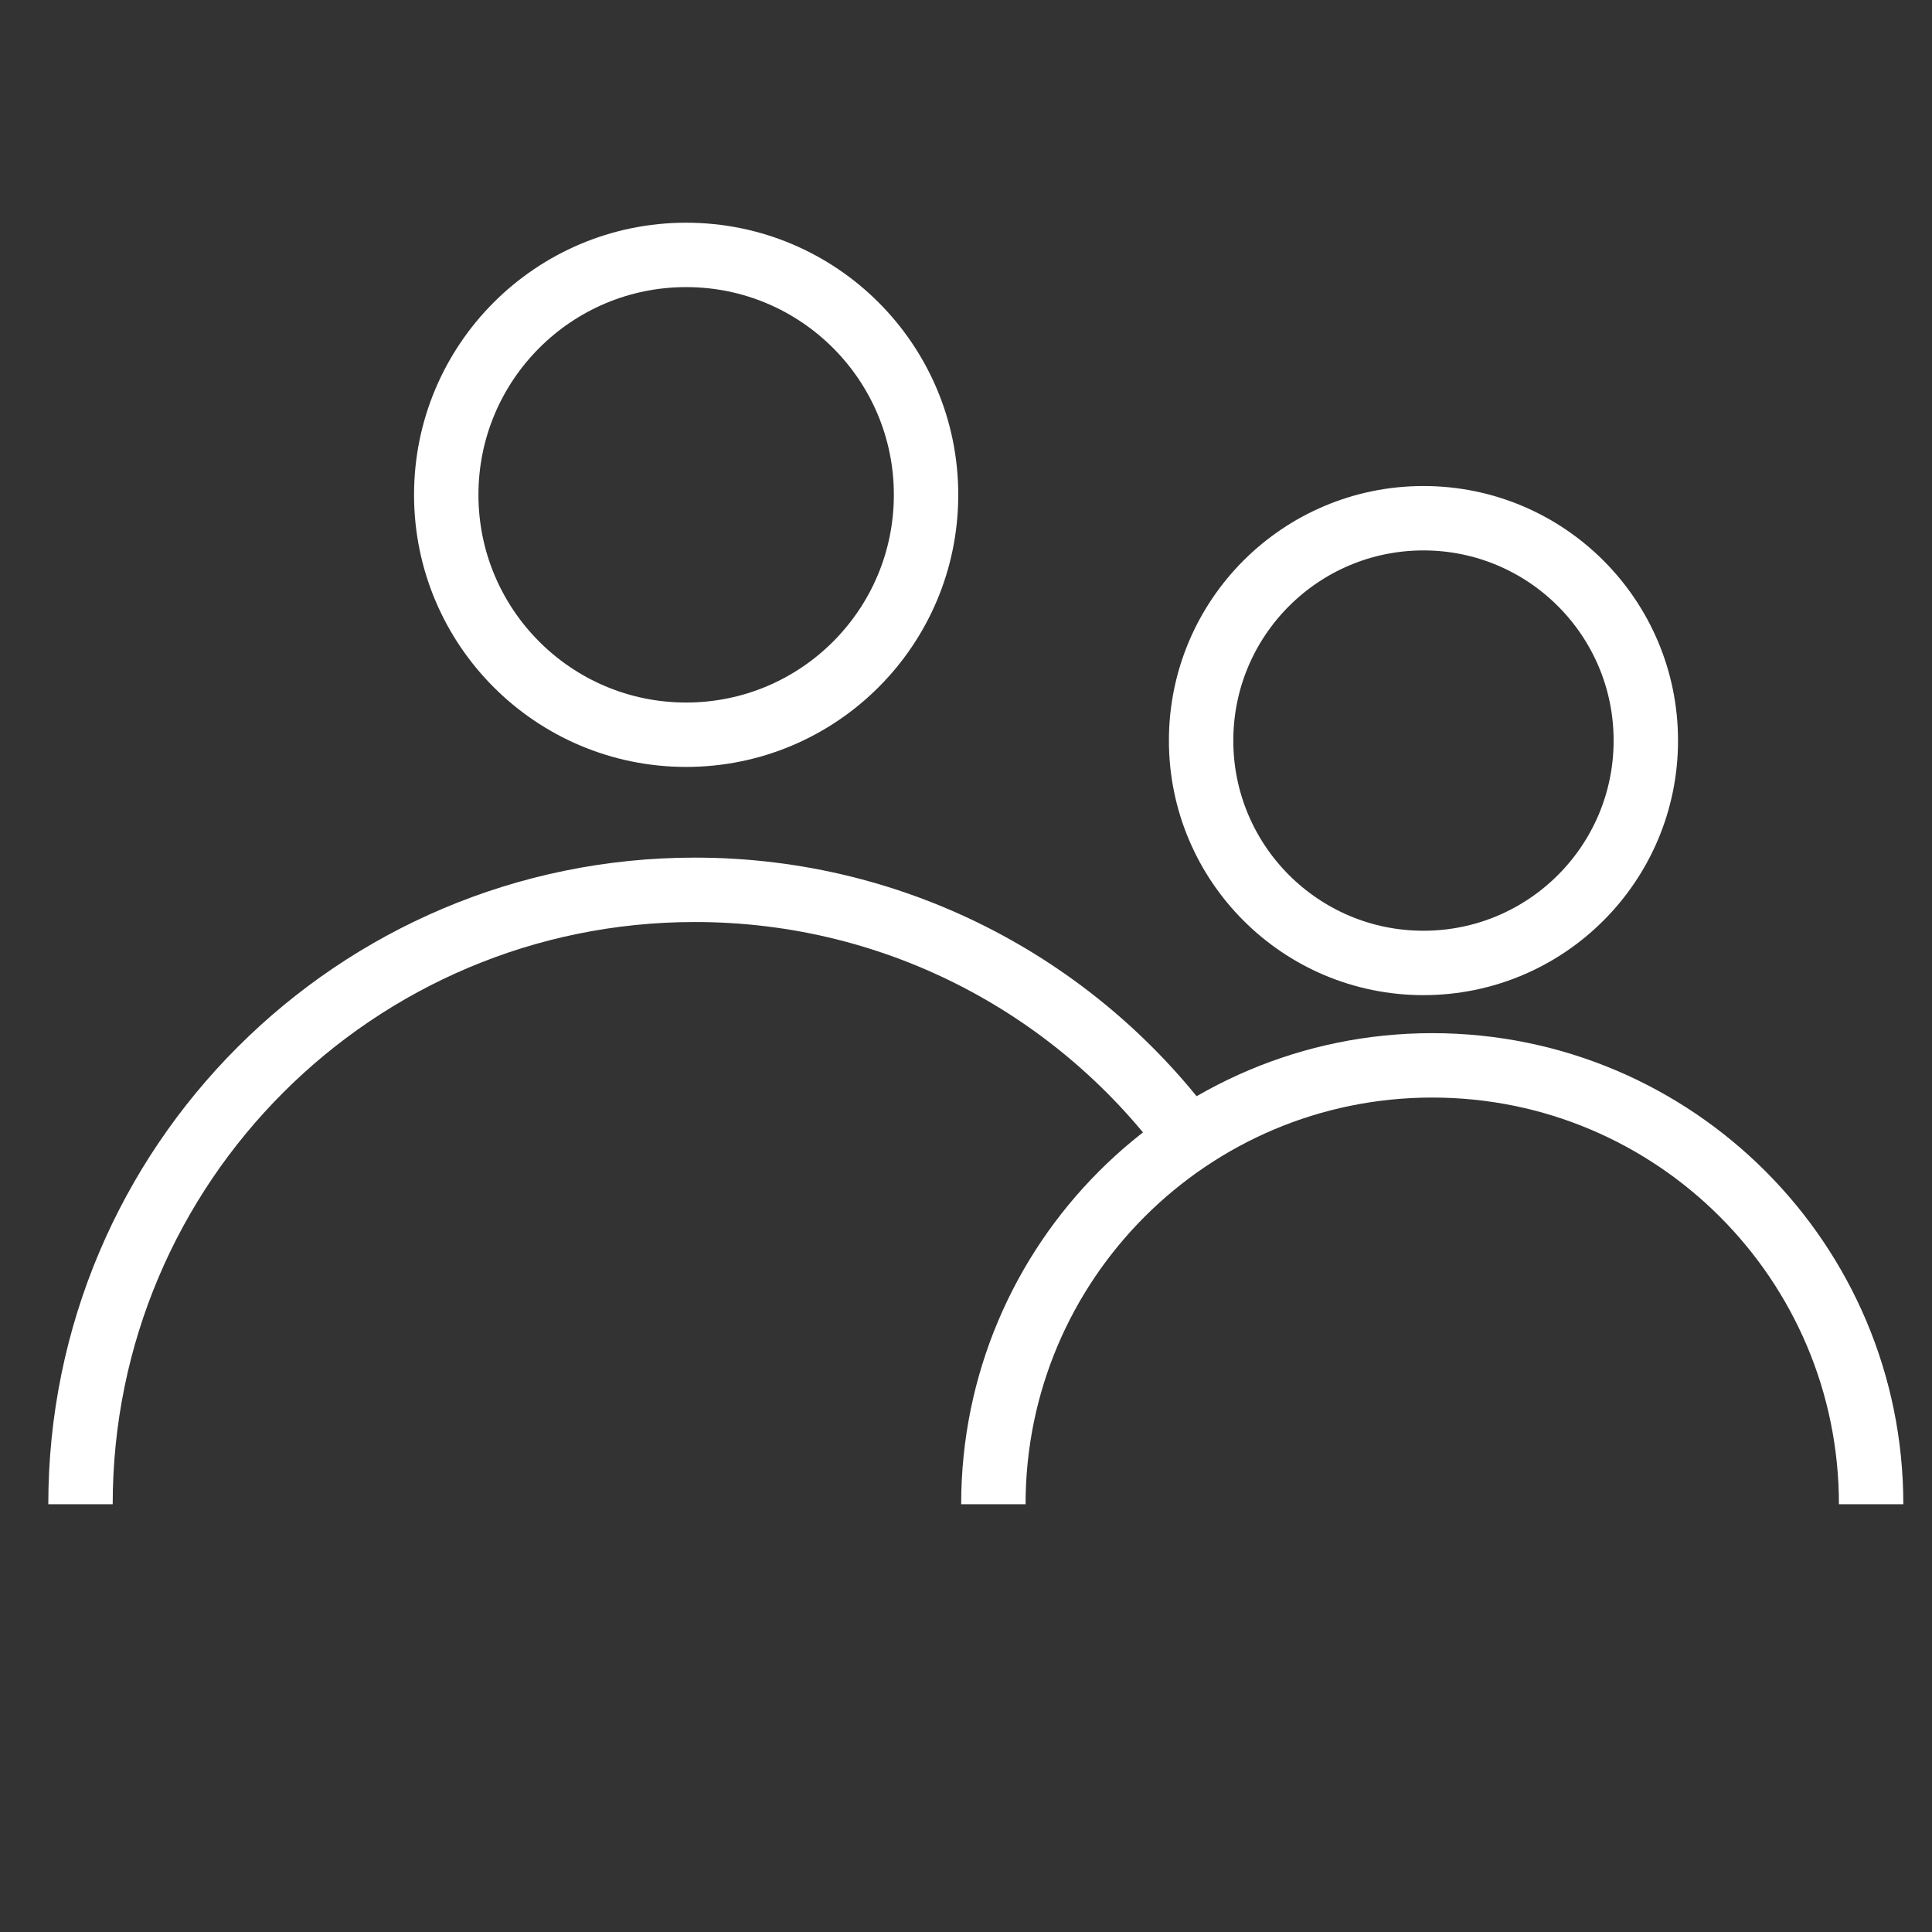 <svg width="120" height="120" viewBox="0 0 120 120" fill="none" xmlns="http://www.w3.org/2000/svg">
<rect x="0" y="0" width="120" height="120" fill="#333333" stroke="none"/>
<circle cx="42.618" cy="30.734" r="14.901" stroke="white" stroke-width="4"/>
<circle cx="88.414" cy="45.999" r="13.811" stroke="white" stroke-width="4"/>
<path d="M5 93.431C5 72.354 22.086 55.268 43.163 55.268C55.892 55.268 67.166 61.499 74.099 71.078" stroke="white" stroke-width="4"/>
<path d="M116.219 93.431C116.219 78.376 104.015 66.171 88.96 66.171C73.904 66.171 61.7 78.376 61.7 93.431" stroke="white" stroke-width="4"/>
</svg>
